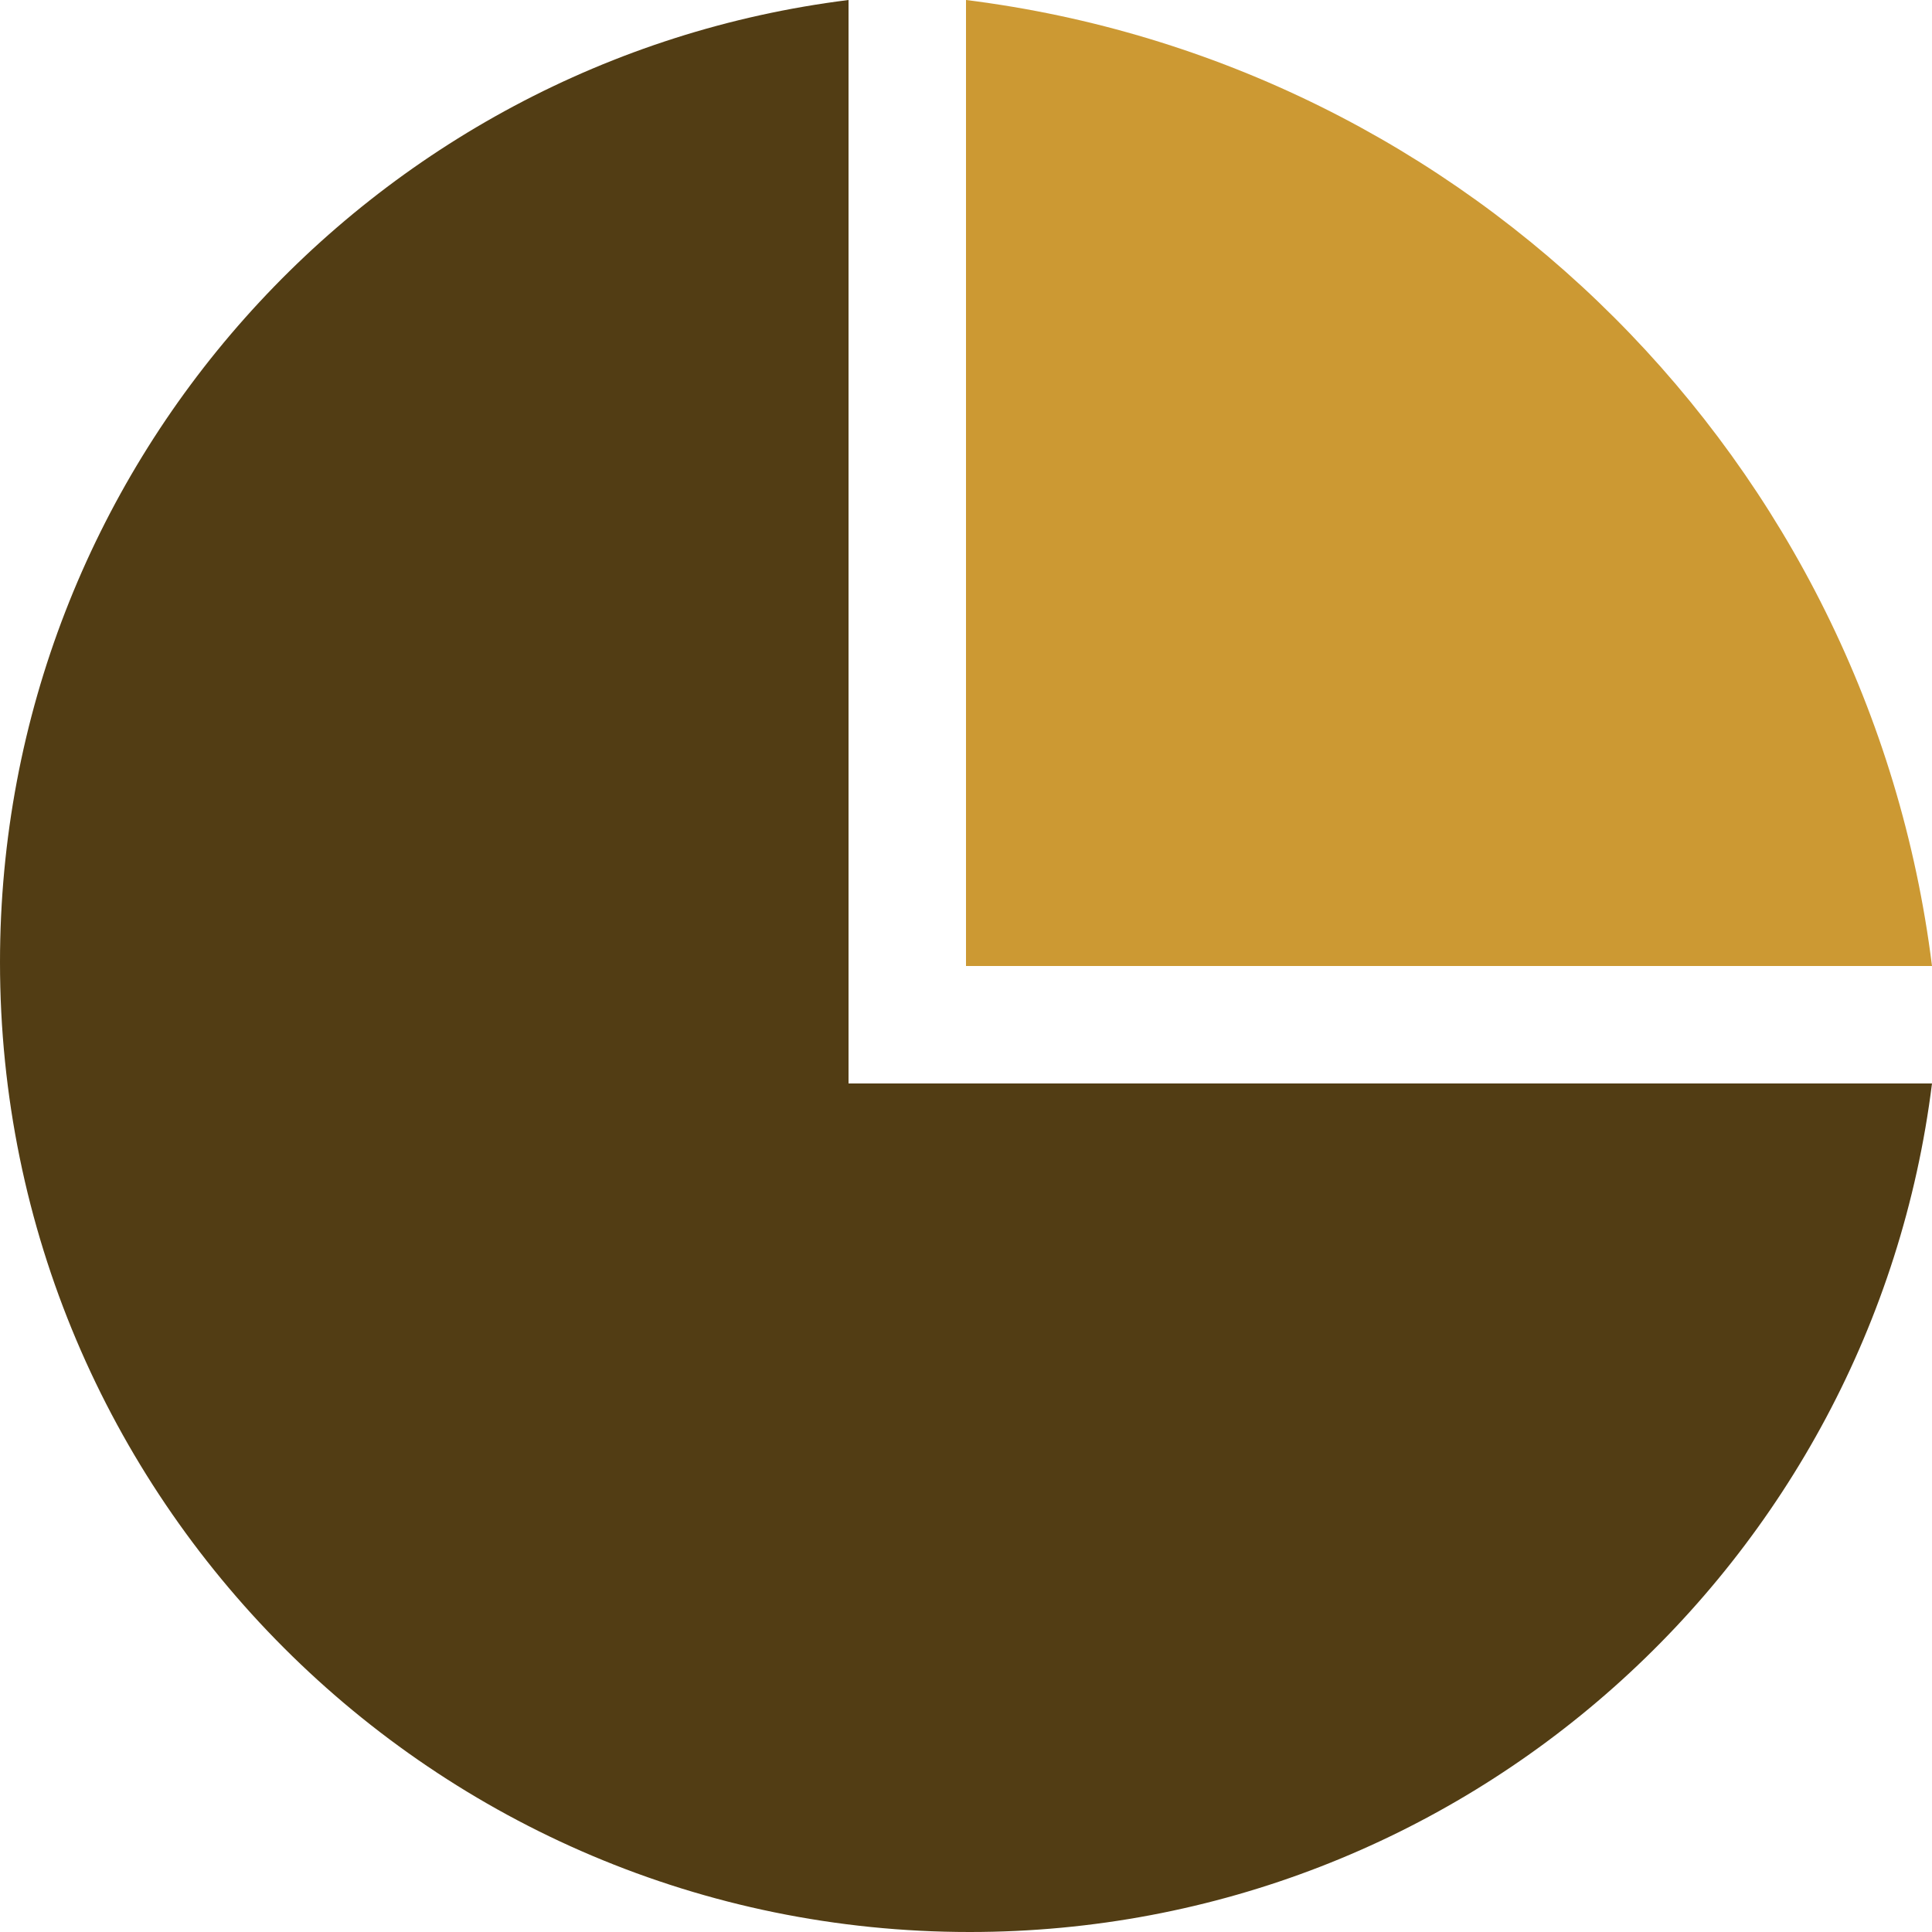 <?xml version="1.0" encoding="UTF-8"?>
<!DOCTYPE svg PUBLIC "-//W3C//DTD SVG 1.1//EN" "http://www.w3.org/Graphics/SVG/1.1/DTD/svg11.dtd">
<!-- Creator: CorelDRAW -->
<svg xmlns="http://www.w3.org/2000/svg" xml:space="preserve" width="0.5in" height="0.5in" version="1.1" style="shape-rendering:geometricPrecision; text-rendering:geometricPrecision; image-rendering:optimizeQuality; fill-rule:evenodd; clip-rule:evenodd"
viewBox="0 0 500 500"
 xmlns:xlink="http://www.w3.org/1999/xlink"
 xmlns:xodm="http://www.corel.com/coreldraw/odm/2003">
 <defs>
  <style type="text/css">
   <![CDATA[
    .fil0 {fill:#523D14;fill-rule:nonzero}
    .fil1 {fill:#CC9933;fill-rule:nonzero}
   ]]>
  </style>
 </defs>
 <g id="Layer_x0020_1">
  <path class="fil0" d="M219.6 0l0 280.4 280.4 0c-15.44,123.8 -121.05,219.6 -249.03,219.6 -138.61,0 -250.97,-112.36 -250.97,-250.97 0,-127.98 95.8,-233.59 219.6,-249.03z"/>
  <path class="fil1" d="M250 0l0 250 250 0c-16.26,-130.39 -119.61,-233.74 -250,-250z"/>
 </g>
</svg>